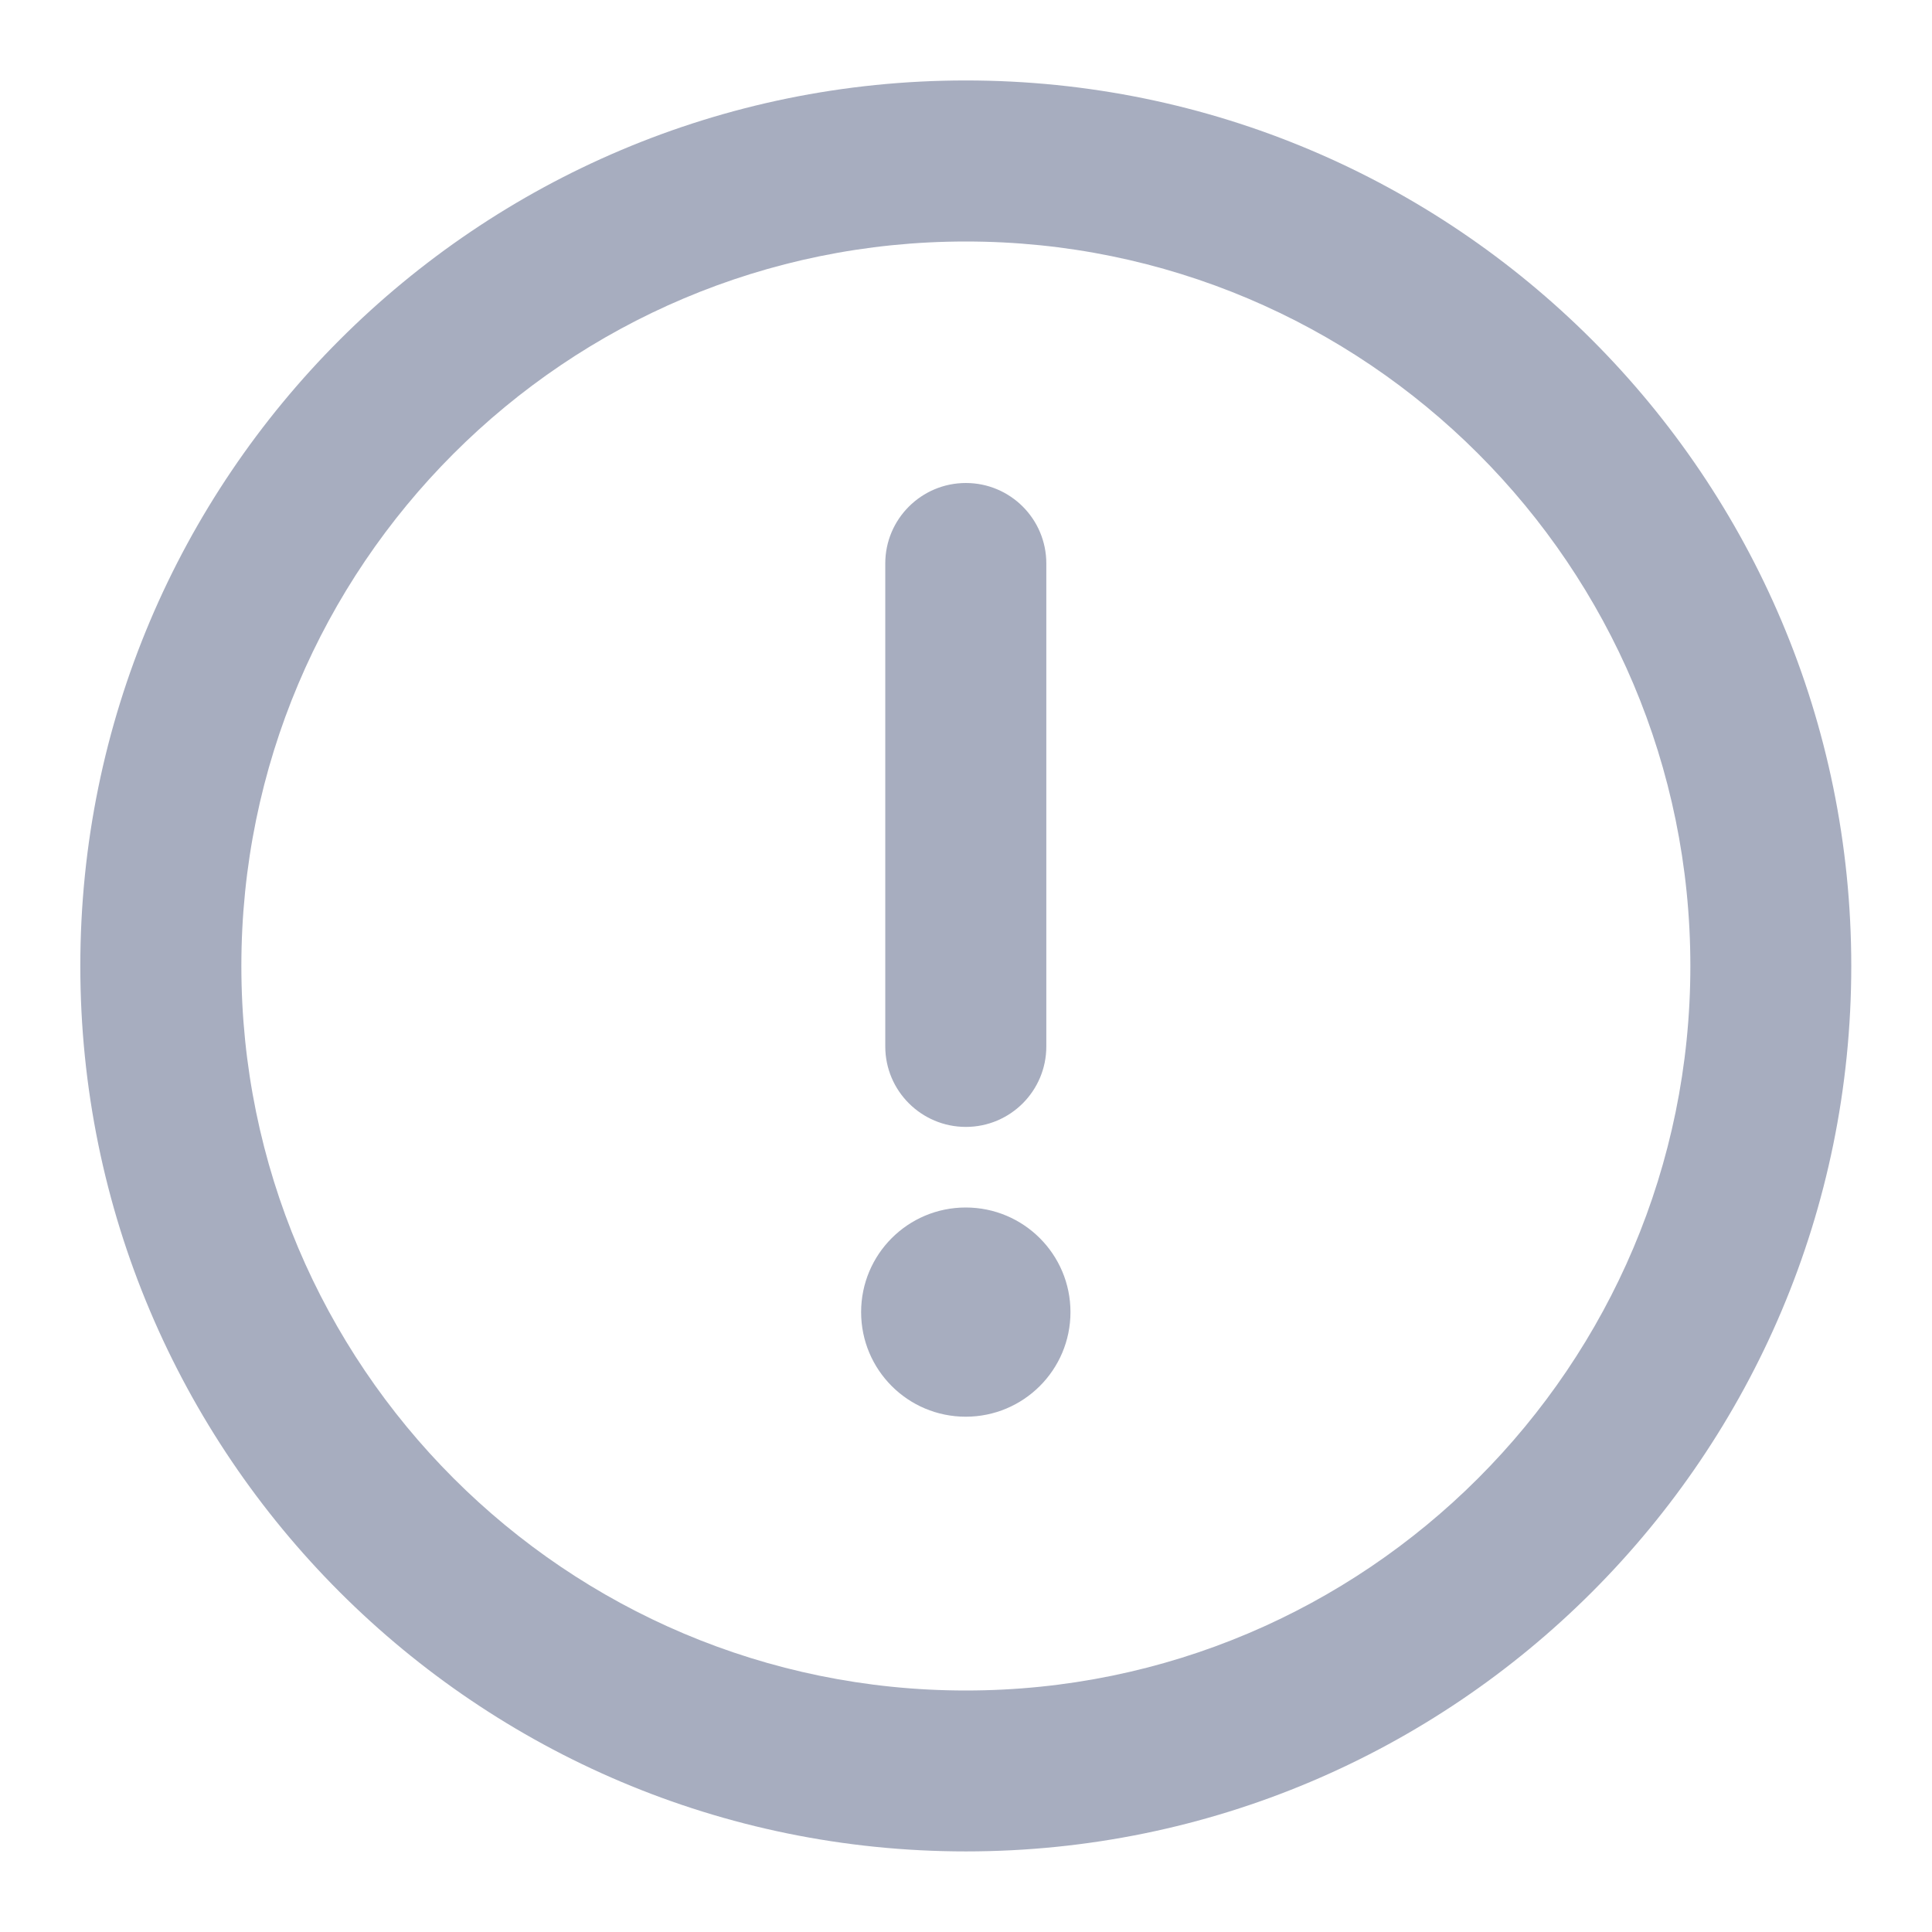 <svg width="14" height="14" viewBox="0 0 14 14" fill="none" xmlns="http://www.w3.org/2000/svg">
<path fill-rule="evenodd" clip-rule="evenodd" d="M6.999 12.25C9.898 12.25 12.249 9.899 12.249 7C12.249 4.1 9.898 1.75 6.999 1.75C4.099 1.75 1.749 4.1 1.749 7C1.749 9.899 4.099 12.25 6.999 12.25ZM6.999 13.416C10.543 13.416 13.415 10.543 13.415 7C13.415 3.456 10.543 0.583 6.999 0.583C3.455 0.583 0.582 3.456 0.582 7C0.582 10.543 3.455 13.416 6.999 13.416ZM6.415 4.083C6.415 3.761 6.677 3.5 6.999 3.5C7.321 3.5 7.582 3.761 7.582 4.083V7.583C7.582 7.905 7.321 8.166 6.999 8.166C6.677 8.166 6.415 7.905 6.415 7.583V4.083ZM6.998 8.75C6.579 8.75 6.24 9.089 6.24 9.508C6.24 9.927 6.579 10.266 6.998 10.266C7.417 10.266 7.757 9.927 7.757 9.508C7.757 9.089 7.417 8.75 6.998 8.75Z" fill="#A7ADBF"/>
</svg>
